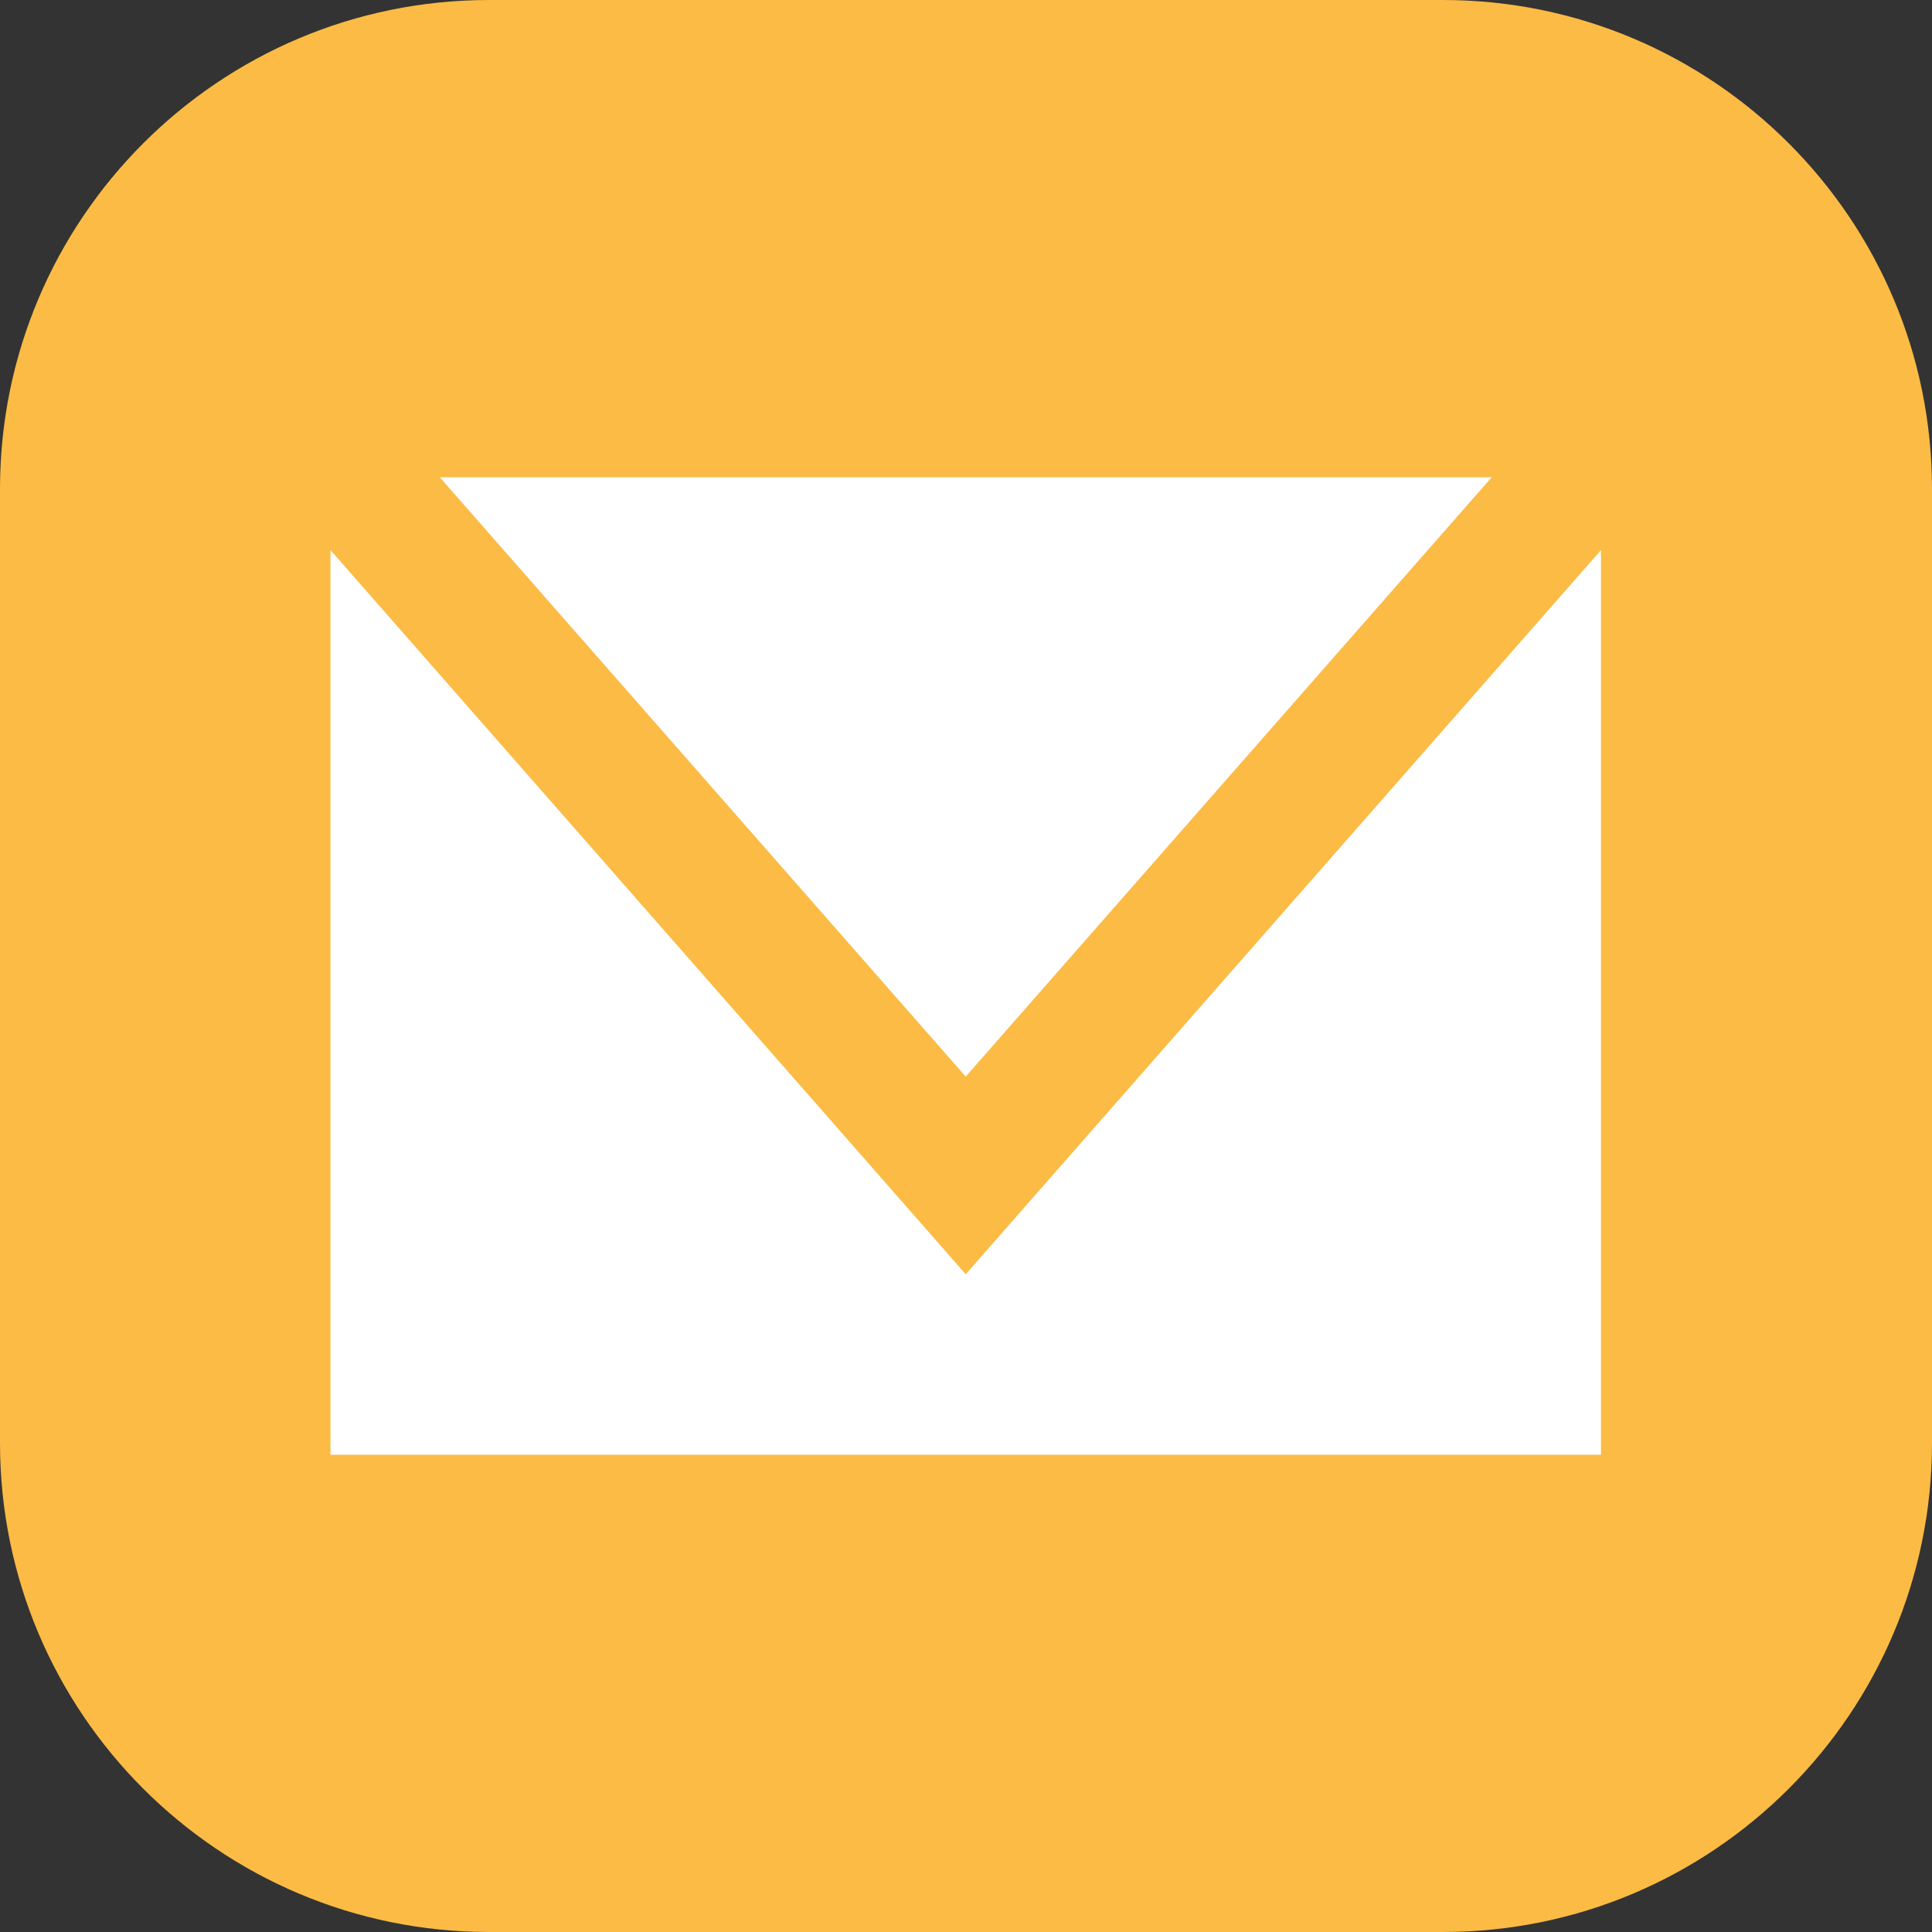 <?xml version="1.0" encoding="UTF-8"?>
<svg id="Capa_2" data-name="Capa 2" xmlns="http://www.w3.org/2000/svg" viewBox="0 0 36.07 36.07">
  <rect x="0" y="0" width="36.07" height="36.07" fill="#333333" stroke="none"/>
  <defs>
    <style>
      .cls-1 {
        fill: #fff;
      }

      .cls-2 {
        fill: #fcbb45;
      }
    </style>
  </defs>
  <g id="ELEMENTS">
    <g>
      <path class="cls-2" d="M9.13,0H26.94c5.04,0,9.13,4.09,9.13,9.13V26.94c0,5.04-4.09,9.13-9.13,9.13H9.13c-5.04,0-9.13-4.09-9.13-9.13V9.13C0,4.09,4.09,0,9.13,0Z"/>
      <g>
        <polygon class="cls-1" points="27.85 8.91 8.21 8.91 18.03 20.1 27.85 8.91"/>
        <polygon class="cls-1" points="18.03 23.79 6.17 10.27 6.17 27.16 29.89 27.16 29.89 10.27 18.03 23.79"/>
      </g>
    </g>
  </g>
</svg>